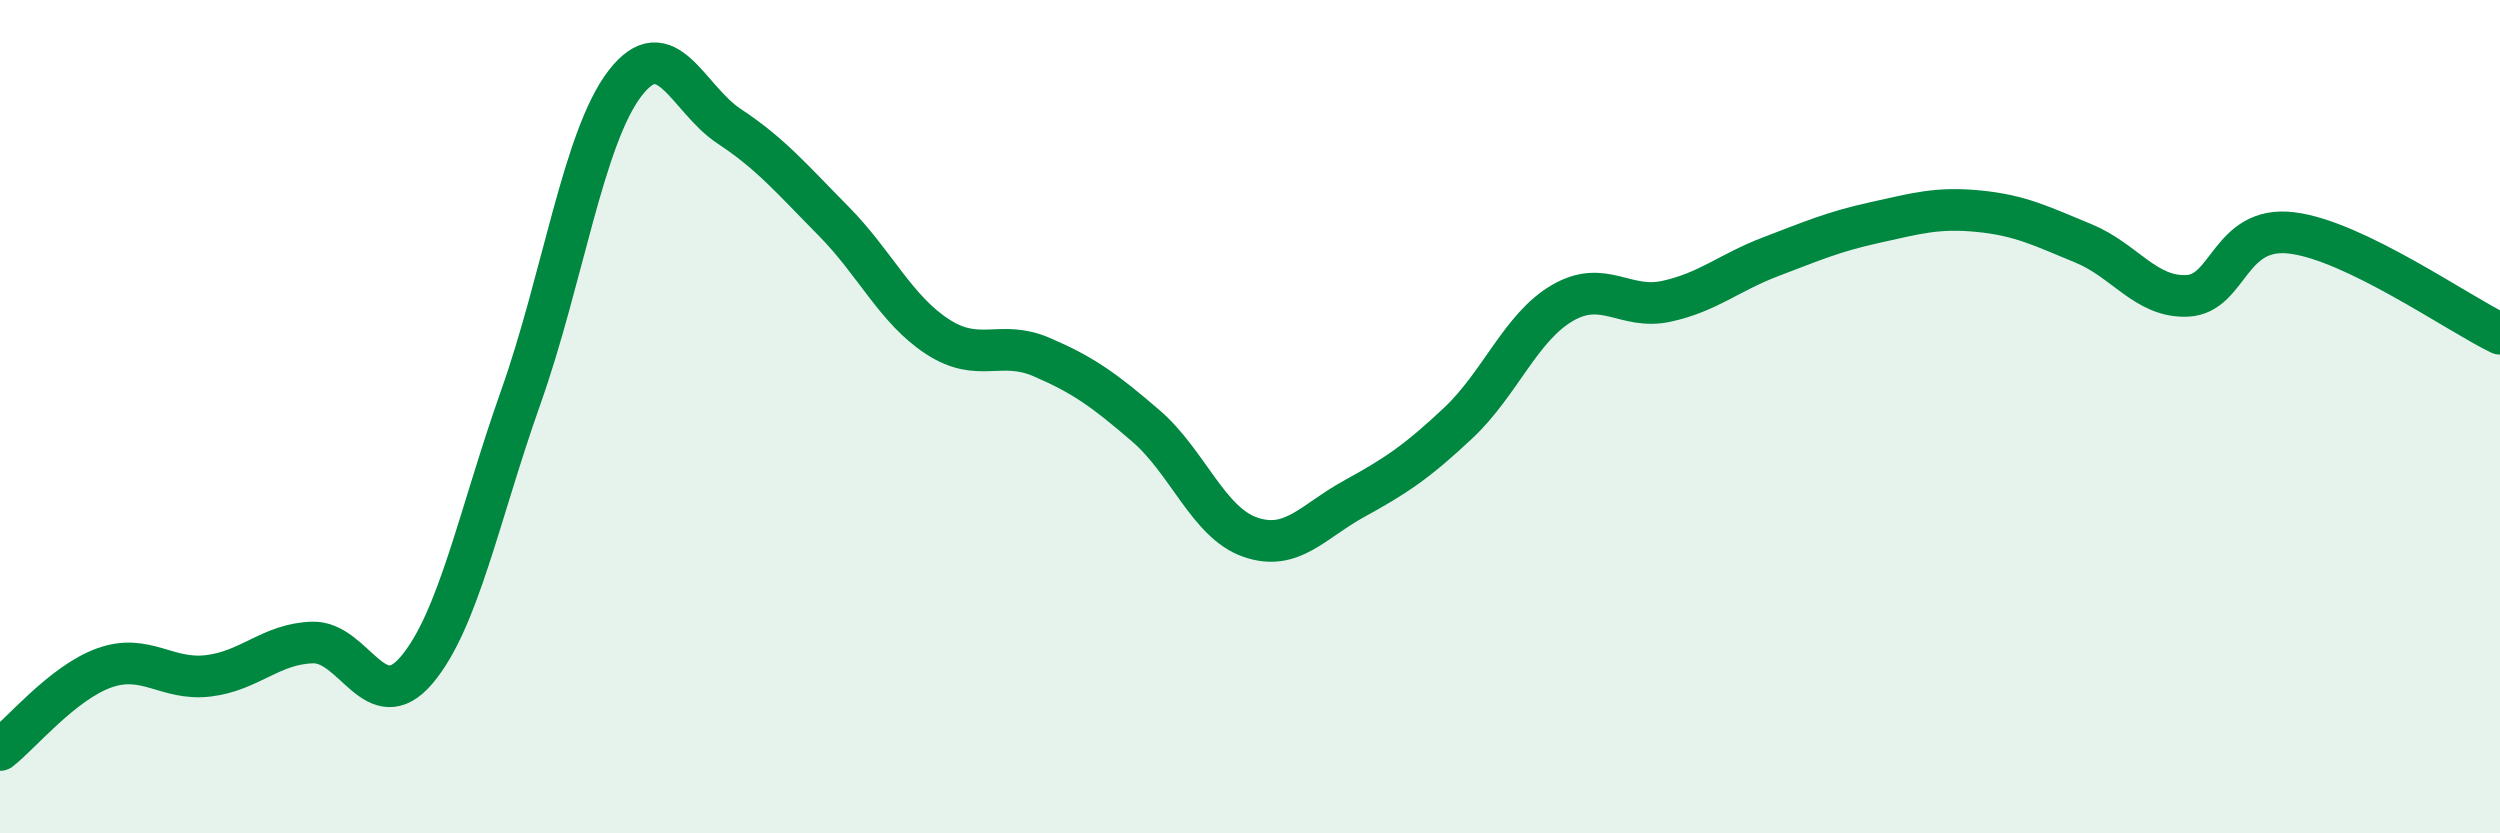
    <svg width="60" height="20" viewBox="0 0 60 20" xmlns="http://www.w3.org/2000/svg">
      <path
        d="M 0,18 C 0.5,17.61 1.5,16.39 2.5,16.03 C 3.5,15.67 4,16.34 5,16.22 C 6,16.1 6.5,15.45 7.5,15.42 C 8.5,15.39 9,17.26 10,16.08 C 11,14.9 11.5,12.35 12.5,9.53 C 13.5,6.71 14,3.3 15,2 C 16,0.7 16.5,2.37 17.5,3.03 C 18.5,3.69 19,4.29 20,5.3 C 21,6.31 21.5,7.43 22.5,8.08 C 23.5,8.73 24,8.14 25,8.57 C 26,9 26.5,9.36 27.5,10.22 C 28.5,11.08 29,12.54 30,12.89 C 31,13.24 31.5,12.52 32.5,11.97 C 33.5,11.42 34,11.09 35,10.15 C 36,9.21 36.5,7.85 37.5,7.27 C 38.5,6.69 39,7.45 40,7.23 C 41,7.01 41.5,6.54 42.5,6.16 C 43.5,5.78 44,5.56 45,5.34 C 46,5.12 46.5,4.97 47.5,5.07 C 48.5,5.17 49,5.43 50,5.84 C 51,6.25 51.5,7.15 52.5,7.1 C 53.5,7.05 53.5,5.41 55,5.59 C 56.5,5.77 59,7.53 60,8.01L60 20L0 20Z"
        fill="#008740"
        opacity="0.1"
        stroke-linecap="round"
        stroke-linejoin="round"
      />
      <path
        d="M 0,18 C 0.5,17.61 1.5,16.39 2.5,16.03 C 3.5,15.67 4,16.34 5,16.22 C 6,16.1 6.5,15.45 7.5,15.42 C 8.5,15.39 9,17.26 10,16.08 C 11,14.9 11.5,12.35 12.5,9.53 C 13.5,6.71 14,3.3 15,2 C 16,0.7 16.5,2.37 17.5,3.03 C 18.5,3.69 19,4.29 20,5.3 C 21,6.31 21.5,7.43 22.5,8.08 C 23.5,8.73 24,8.14 25,8.57 C 26,9 26.5,9.36 27.5,10.22 C 28.5,11.08 29,12.54 30,12.89 C 31,13.24 31.5,12.52 32.5,11.97 C 33.5,11.42 34,11.09 35,10.15 C 36,9.21 36.5,7.85 37.5,7.27 C 38.5,6.69 39,7.45 40,7.23 C 41,7.01 41.5,6.54 42.5,6.16 C 43.5,5.78 44,5.56 45,5.34 C 46,5.12 46.5,4.97 47.5,5.07 C 48.5,5.17 49,5.43 50,5.84 C 51,6.25 51.5,7.15 52.5,7.1 C 53.5,7.05 53.5,5.41 55,5.59 C 56.5,5.77 59,7.53 60,8.01"
        stroke="#008740"
        stroke-width="1"
        fill="none"
        stroke-linecap="round"
        stroke-linejoin="round"
      />
    </svg>
  